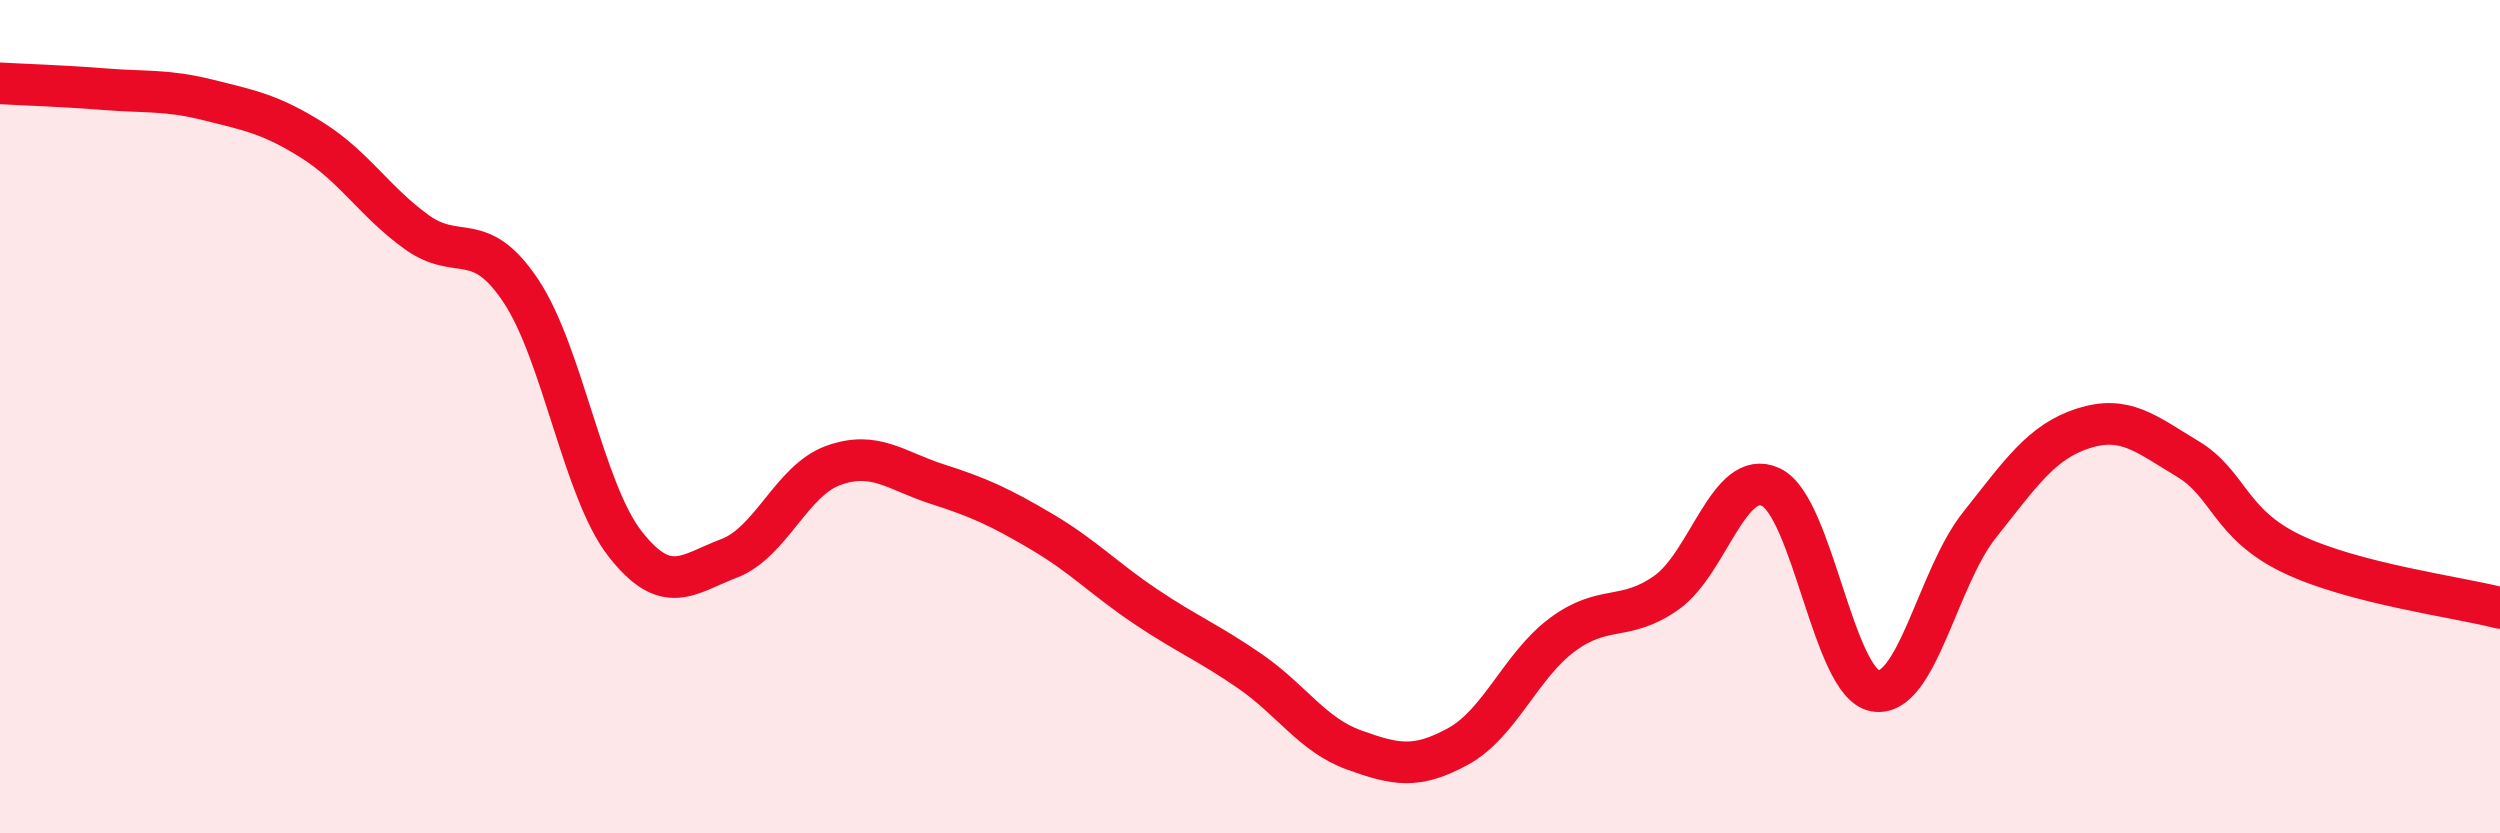 
    <svg width="60" height="20" viewBox="0 0 60 20" xmlns="http://www.w3.org/2000/svg">
      <path
        d="M 0,2 C 0.5,2.03 1.5,2.06 2.5,2.14 C 3.5,2.22 4,2.15 5,2.4 C 6,2.65 6.5,2.74 7.5,3.37 C 8.5,4 9,4.85 10,5.57 C 11,6.29 11.5,5.48 12.5,6.98 C 13.5,8.48 14,11.77 15,13.05 C 16,14.33 16.5,13.78 17.5,13.4 C 18.5,13.02 19,11.53 20,11.17 C 21,10.81 21.5,11.3 22.5,11.62 C 23.5,11.94 24,12.17 25,12.76 C 26,13.35 26.5,13.89 27.5,14.56 C 28.5,15.23 29,15.42 30,16.11 C 31,16.8 31.5,17.64 32.5,18 C 33.5,18.36 34,18.46 35,17.91 C 36,17.36 36.5,15.97 37.5,15.23 C 38.5,14.49 39,14.93 40,14.22 C 41,13.51 41.5,11.22 42.5,11.69 C 43.5,12.16 44,16.4 45,16.58 C 46,16.76 46.5,13.87 47.5,12.61 C 48.5,11.35 49,10.6 50,10.28 C 51,9.96 51.5,10.41 52.5,11.01 C 53.5,11.61 53.5,12.57 55,13.29 C 56.5,14.01 59,14.33 60,14.59L60 20L0 20Z"
        fill="#EB0A25"
        opacity="0.1"
        stroke-linecap="round"
        stroke-linejoin="round"
      />
      <path
        d="M 0,2 C 0.5,2.03 1.5,2.06 2.5,2.14 C 3.5,2.22 4,2.15 5,2.4 C 6,2.65 6.5,2.74 7.5,3.37 C 8.5,4 9,4.85 10,5.57 C 11,6.29 11.5,5.48 12.5,6.98 C 13.5,8.48 14,11.77 15,13.05 C 16,14.33 16.5,13.78 17.5,13.4 C 18.5,13.02 19,11.53 20,11.17 C 21,10.81 21.5,11.3 22.5,11.62 C 23.5,11.94 24,12.17 25,12.76 C 26,13.35 26.5,13.89 27.5,14.56 C 28.5,15.23 29,15.42 30,16.11 C 31,16.8 31.5,17.64 32.5,18 C 33.5,18.36 34,18.46 35,17.91 C 36,17.36 36.5,15.97 37.5,15.23 C 38.5,14.49 39,14.93 40,14.22 C 41,13.51 41.5,11.22 42.5,11.69 C 43.5,12.16 44,16.4 45,16.58 C 46,16.76 46.5,13.87 47.5,12.61 C 48.5,11.35 49,10.6 50,10.28 C 51,9.96 51.5,10.41 52.5,11.01 C 53.5,11.61 53.5,12.57 55,13.29 C 56.5,14.01 59,14.33 60,14.59"
        stroke="#EB0A25"
        stroke-width="1"
        fill="none"
        stroke-linecap="round"
        stroke-linejoin="round"
      />
    </svg>
  